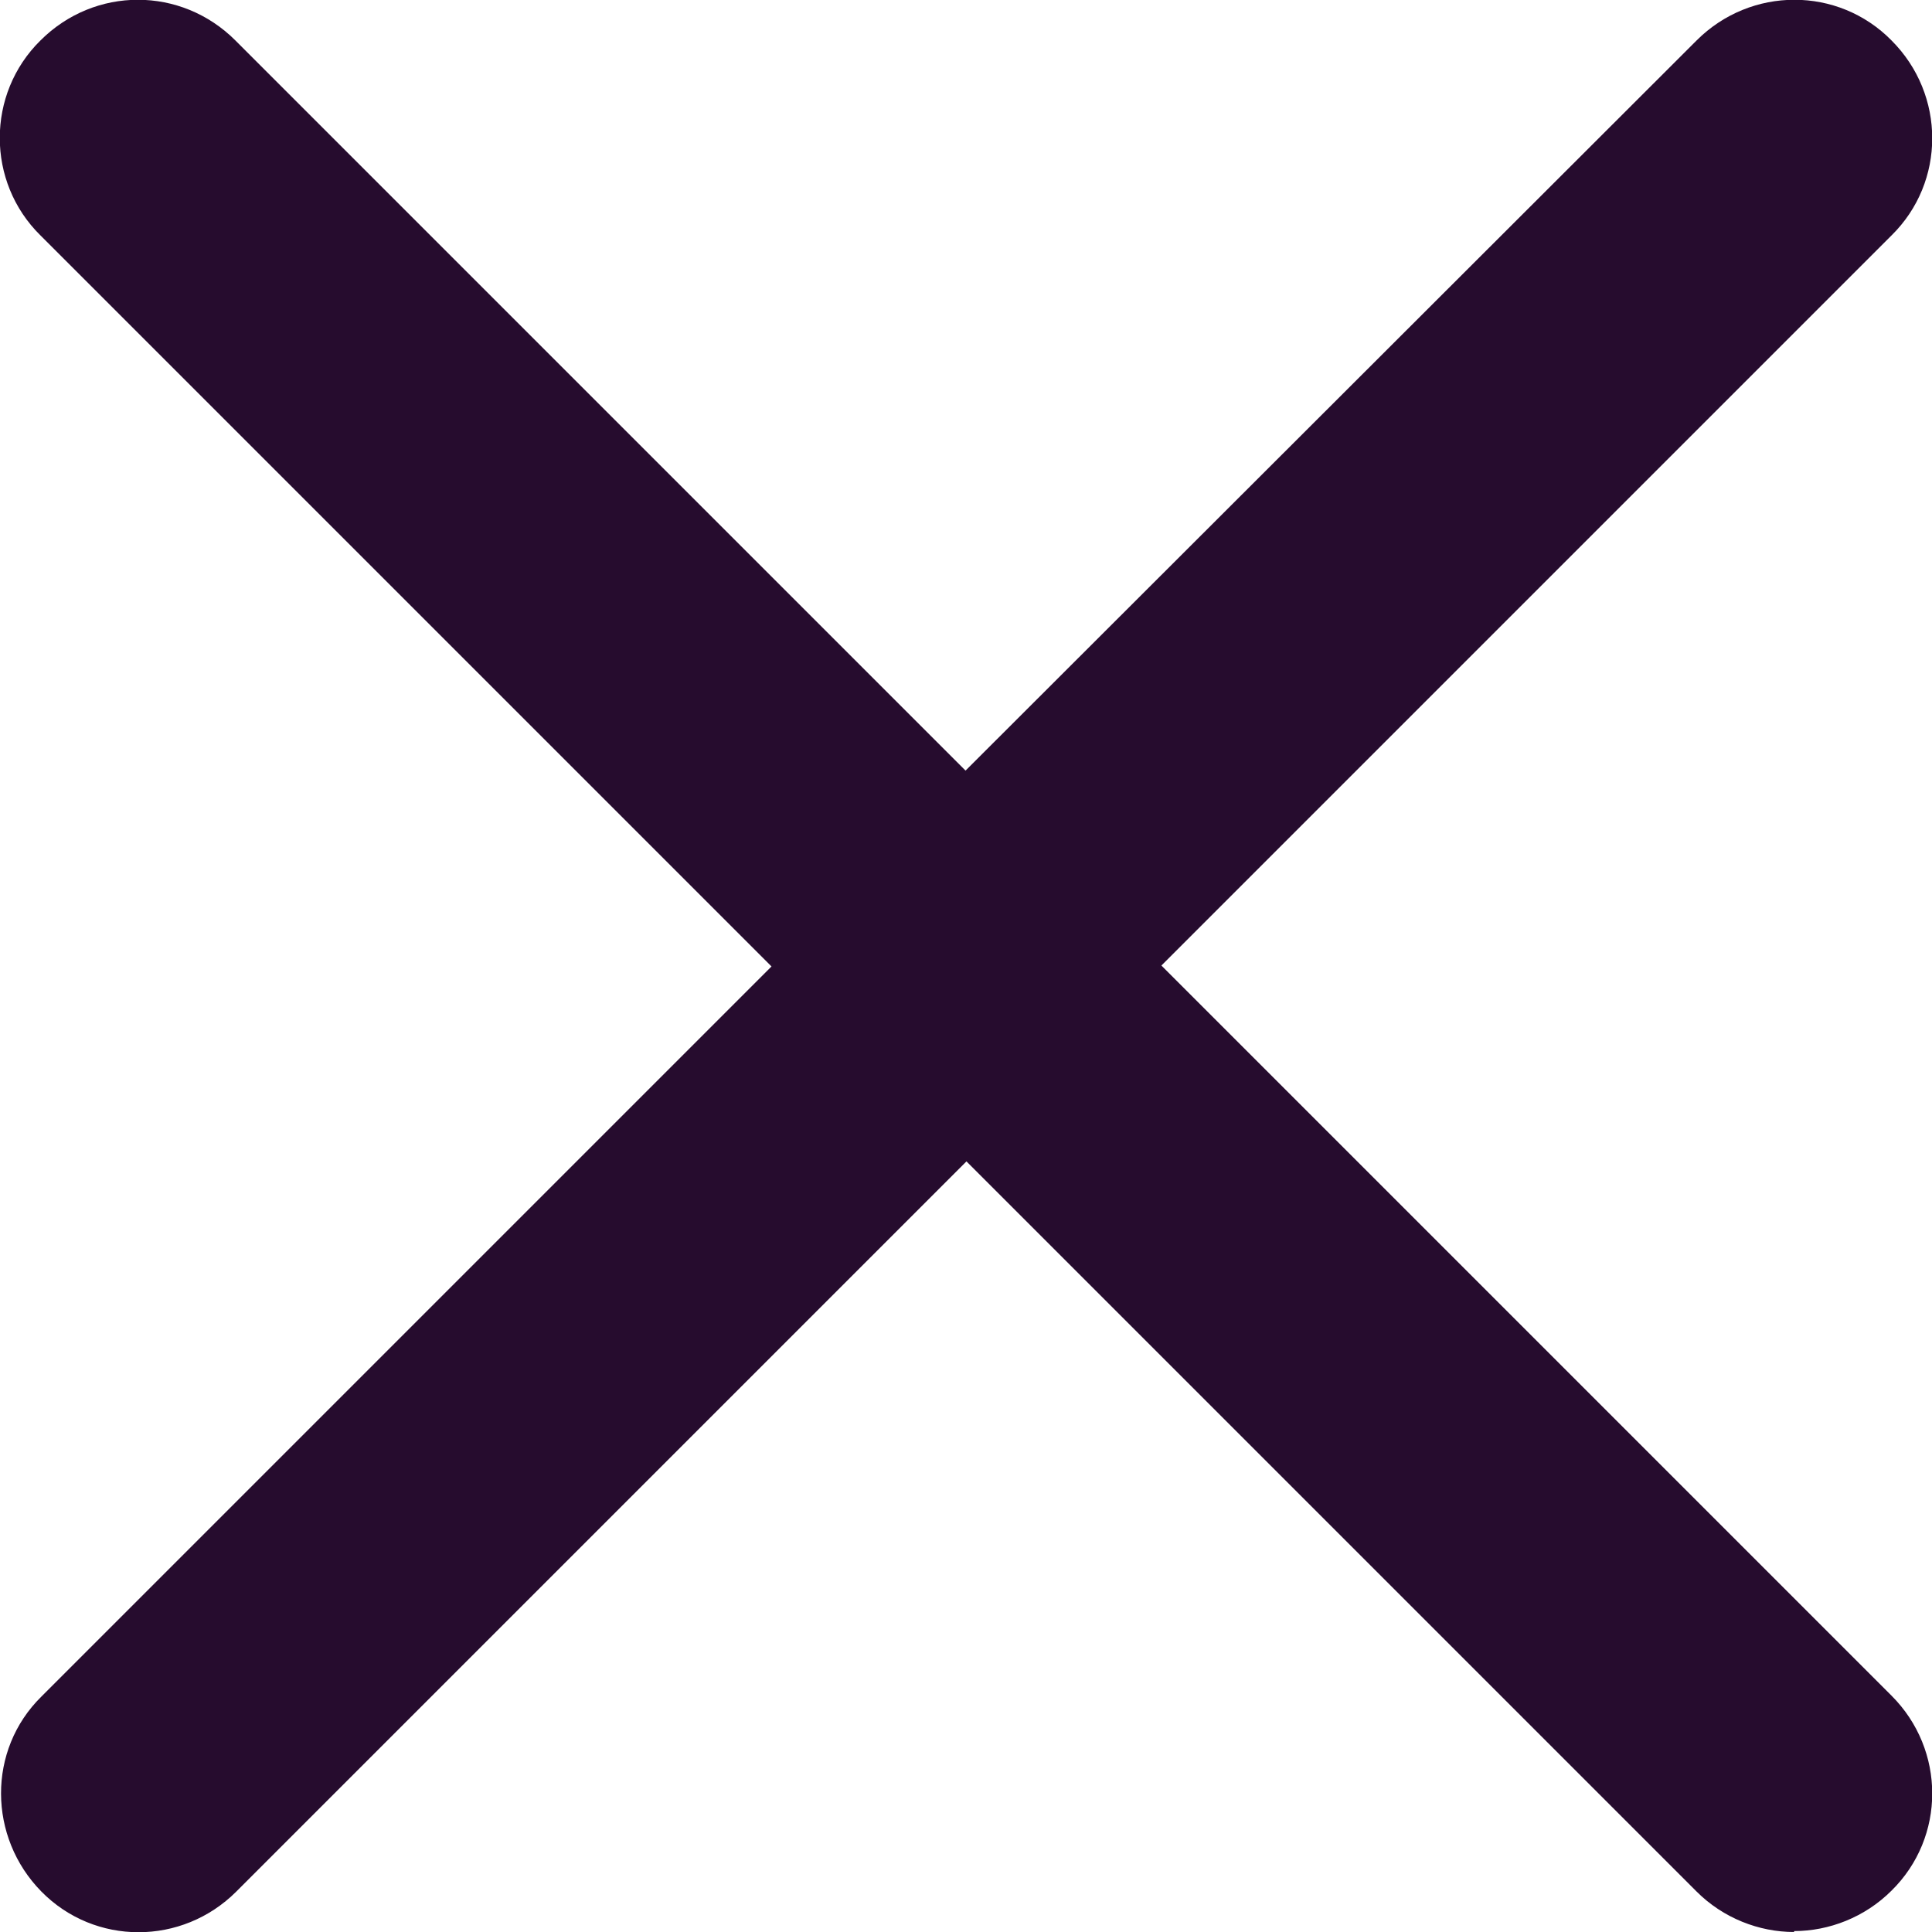 <?xml version="1.0" encoding="UTF-8"?><svg id="Layer_2" xmlns="http://www.w3.org/2000/svg" viewBox="0 0 21.01 21.01"><defs><style>.cls-1{fill:#260c2e;}</style></defs><g id="Layer_1-2"><g id="Path_22"><path class="cls-1" d="M19.51,21.01c-.38,0-.77-.15-1.06-.44l-7.94-7.94-7.94,7.94c-.59.59-1.54.59-2.12,0s-.59-1.54,0-2.12l7.94-7.94L.44,2.56C-.15,1.98-.15,1.02.44.44,1.03-.15,1.97-.15,2.56.44l7.94,7.94L18.45.44c.59-.59,1.54-.59,2.12,0,.59.59.59,1.54,0,2.12l-7.94,7.94,7.94,7.94c.59.59.59,1.54,0,2.12-.29.29-.68.44-1.06.44Z"/></g></g></svg>